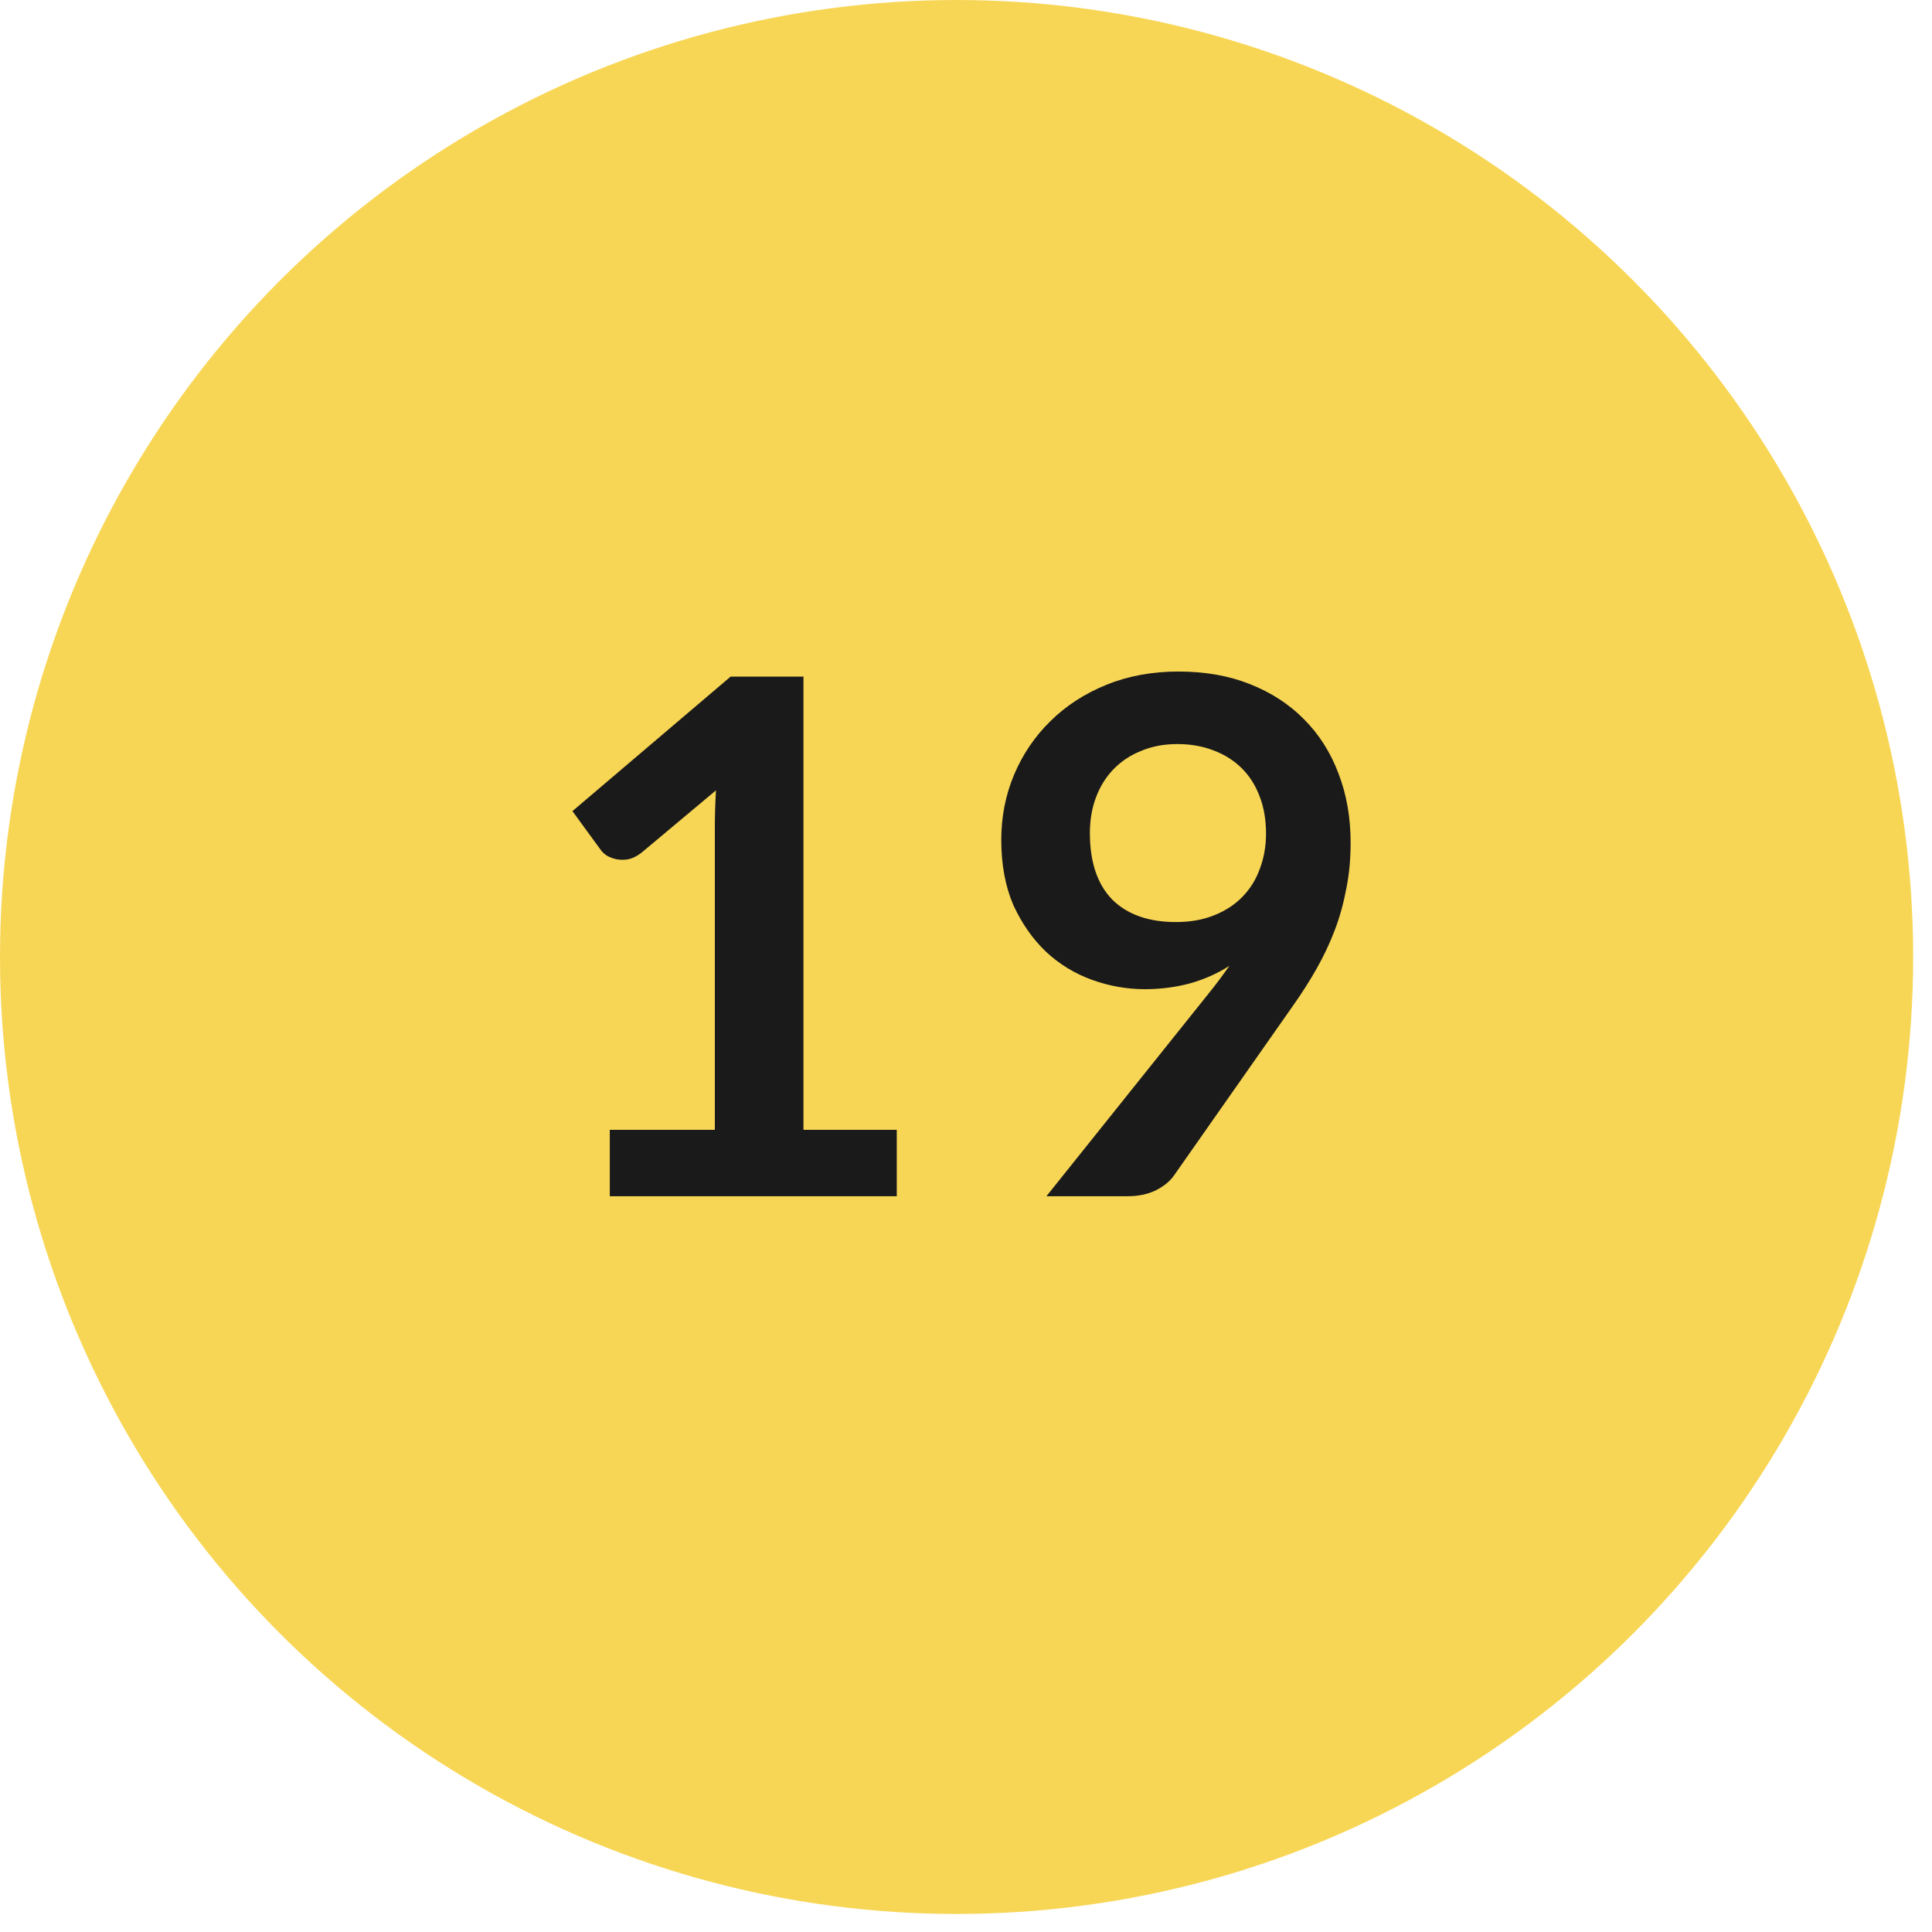 <?xml version="1.0" encoding="utf-8"?>
<svg xmlns="http://www.w3.org/2000/svg" fill="none" height="100%" overflow="visible" preserveAspectRatio="none" style="display: block;" viewBox="0 0 24 24" width="100%">
<g clip-path="url(#clip0_0_612)" id="Container">
<ellipse cx="11.883" cy="11.888" fill="#F8D655" id="Ellipse 299" rx="11.883" ry="11.888"/>
<g id="19">
<path d="M13.539 10.348C13.539 10.708 13.631 10.983 13.815 11.173C14.002 11.36 14.267 11.454 14.608 11.454C14.786 11.454 14.945 11.426 15.085 11.369C15.225 11.313 15.342 11.236 15.437 11.137C15.532 11.039 15.603 10.924 15.651 10.79C15.701 10.656 15.727 10.512 15.727 10.357C15.727 10.182 15.7 10.026 15.646 9.889C15.593 9.75 15.517 9.632 15.419 9.537C15.321 9.442 15.204 9.369 15.067 9.319C14.933 9.268 14.786 9.243 14.626 9.243C14.46 9.243 14.31 9.271 14.176 9.328C14.042 9.381 13.928 9.457 13.833 9.555C13.738 9.653 13.665 9.77 13.614 9.907C13.564 10.041 13.539 10.188 13.539 10.348ZM15 12.359C15.051 12.296 15.098 12.236 15.143 12.176C15.187 12.117 15.23 12.057 15.272 11.998C15.124 12.093 14.96 12.166 14.782 12.216C14.604 12.264 14.416 12.288 14.22 12.288C13.998 12.288 13.779 12.249 13.565 12.172C13.351 12.094 13.161 11.979 12.995 11.824C12.829 11.666 12.694 11.473 12.589 11.245C12.489 11.013 12.438 10.742 12.438 10.433C12.438 10.145 12.492 9.874 12.598 9.622C12.705 9.369 12.855 9.148 13.049 8.958C13.242 8.767 13.473 8.617 13.744 8.507C14.014 8.397 14.312 8.342 14.639 8.342C14.969 8.342 15.265 8.394 15.526 8.498C15.79 8.602 16.015 8.748 16.199 8.935C16.386 9.122 16.529 9.347 16.627 9.608C16.728 9.87 16.778 10.157 16.778 10.469C16.778 10.668 16.761 10.857 16.725 11.035C16.692 11.213 16.645 11.386 16.582 11.552C16.52 11.716 16.444 11.876 16.355 12.034C16.266 12.191 16.166 12.347 16.056 12.502L14.581 14.606C14.531 14.677 14.455 14.738 14.354 14.789C14.253 14.836 14.139 14.86 14.011 14.86H12.999L15 12.359Z" fill="#1A1A1A" id="Vector"/>
<path d="M11.14 14.035V14.86H7.575V14.035H8.88V10.277C8.88 10.129 8.885 9.975 8.894 9.818L7.967 10.594C7.913 10.635 7.86 10.662 7.806 10.674C7.756 10.683 7.707 10.683 7.659 10.674C7.615 10.665 7.575 10.65 7.539 10.629C7.503 10.605 7.477 10.58 7.459 10.553L7.111 10.076L9.076 8.405H9.981V14.035H11.14Z" fill="#1A1A1A" id="Vector_2"/>
</g>
</g>
<defs>
<clipPath id="clip0_0_612">
<rect fill="white" height="23.776" width="23.766"/>
</clipPath>
</defs>
</svg>